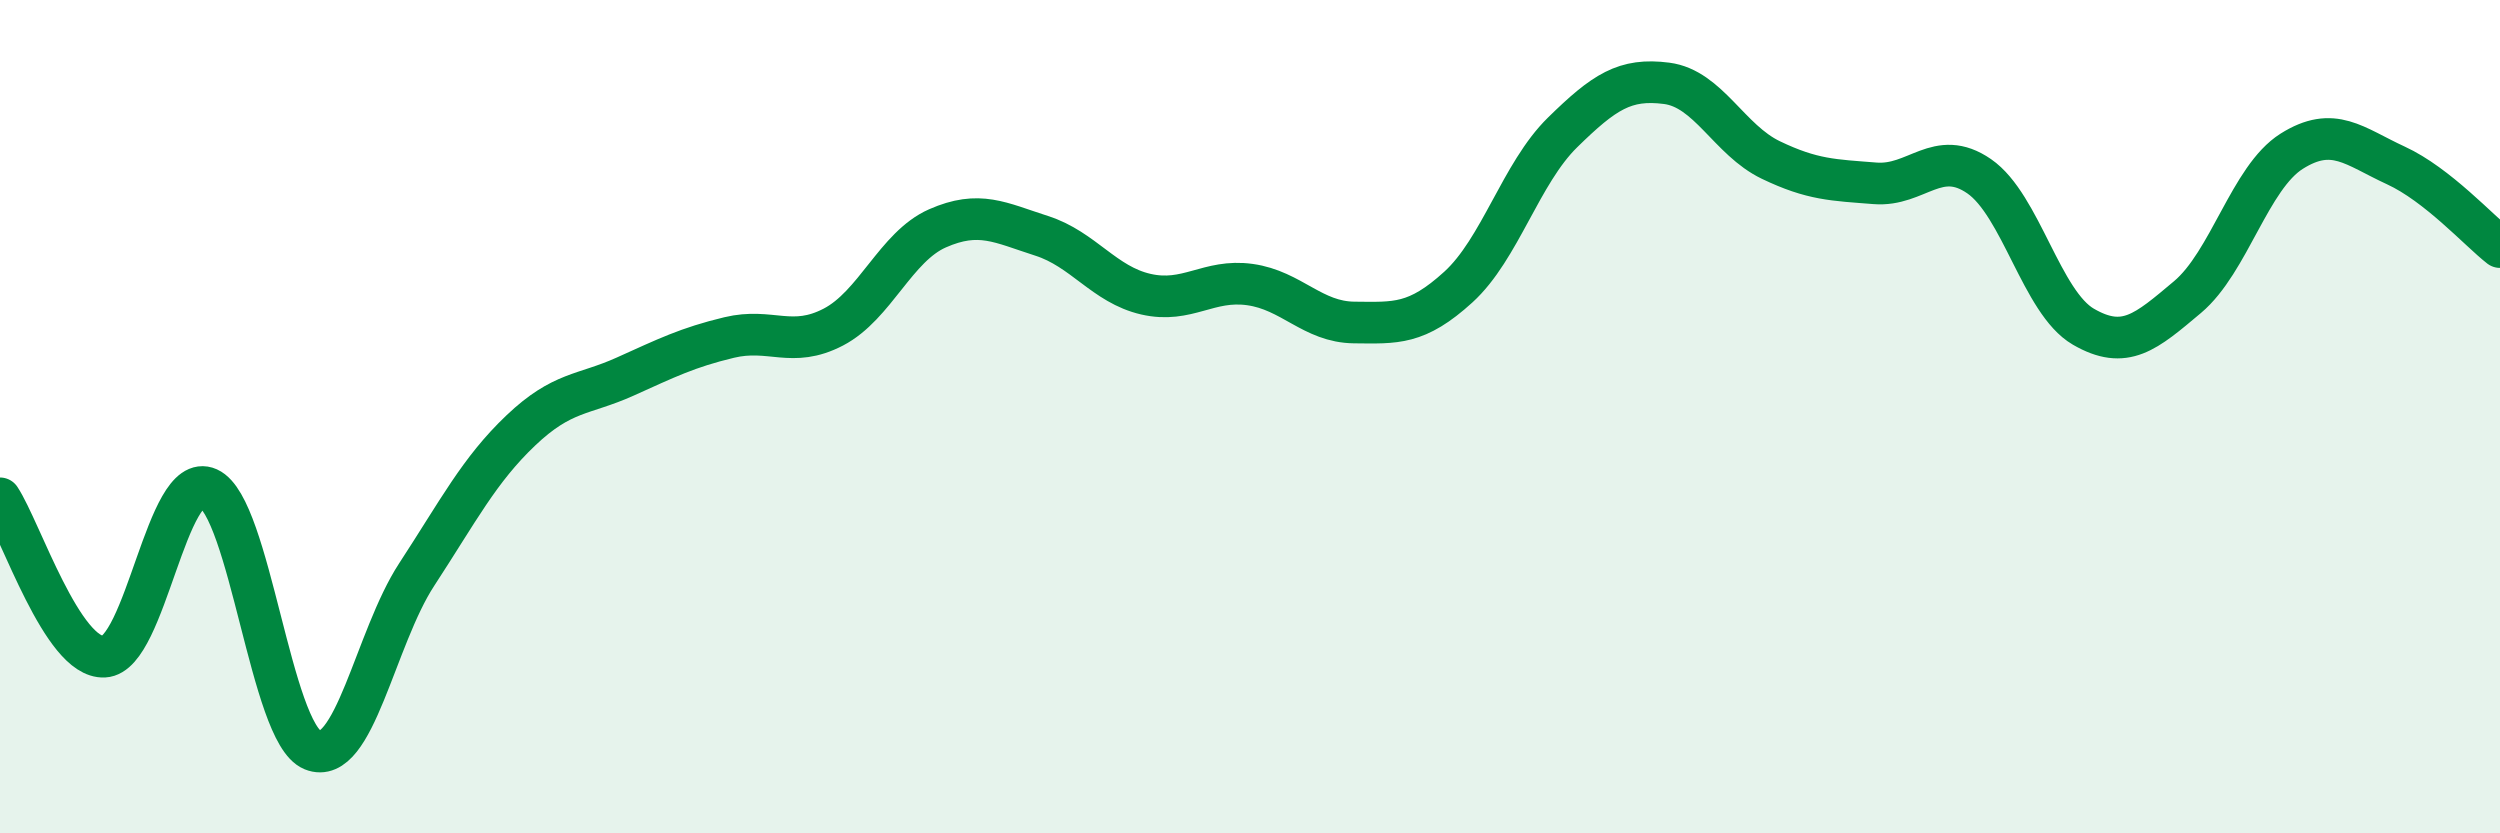 
    <svg width="60" height="20" viewBox="0 0 60 20" xmlns="http://www.w3.org/2000/svg">
      <path
        d="M 0,11.96 C 0.5,12.72 1.5,15.81 2.5,15.76 C 3.5,15.71 4,11.27 5,11.72 C 6,12.17 6.5,17.59 7.5,18 C 8.5,18.41 9,15.32 10,13.79 C 11,12.26 11.5,11.28 12.5,10.33 C 13.5,9.38 14,9.49 15,9.04 C 16,8.59 16.5,8.34 17.5,8.1 C 18.5,7.86 19,8.37 20,7.85 C 21,7.33 21.5,5.92 22.5,5.48 C 23.5,5.04 24,5.34 25,5.66 C 26,5.98 26.5,6.83 27.5,7.06 C 28.5,7.29 29,6.69 30,6.83 C 31,6.97 31.5,7.73 32.5,7.74 C 33.5,7.75 34,7.8 35,6.89 C 36,5.98 36.5,4.16 37.5,3.18 C 38.5,2.2 39,1.87 40,2 C 41,2.13 41.5,3.36 42.5,3.84 C 43.5,4.32 44,4.32 45,4.4 C 46,4.48 46.5,3.54 47.5,4.23 C 48.5,4.92 49,7.26 50,7.84 C 51,8.42 51.5,7.97 52.5,7.13 C 53.5,6.29 54,4.26 55,3.63 C 56,3 56.5,3.51 57.5,3.97 C 58.5,4.43 59.5,5.54 60,5.93L60 20L0 20Z"
        fill="#008740"
        opacity="0.1"
        stroke-linecap="round"
        stroke-linejoin="round"
      />
      <path
        d="M 0,11.96 C 0.5,12.72 1.5,15.81 2.5,15.76 C 3.5,15.71 4,11.27 5,11.72 C 6,12.17 6.5,17.59 7.5,18 C 8.5,18.41 9,15.32 10,13.79 C 11,12.26 11.5,11.28 12.5,10.33 C 13.5,9.38 14,9.49 15,9.04 C 16,8.59 16.5,8.34 17.5,8.1 C 18.5,7.86 19,8.37 20,7.85 C 21,7.33 21.5,5.92 22.5,5.48 C 23.5,5.04 24,5.34 25,5.66 C 26,5.98 26.5,6.83 27.5,7.06 C 28.5,7.29 29,6.69 30,6.83 C 31,6.97 31.5,7.73 32.5,7.74 C 33.5,7.75 34,7.8 35,6.89 C 36,5.98 36.5,4.16 37.5,3.18 C 38.5,2.2 39,1.87 40,2 C 41,2.13 41.5,3.36 42.5,3.84 C 43.5,4.32 44,4.32 45,4.4 C 46,4.48 46.5,3.54 47.5,4.23 C 48.5,4.92 49,7.26 50,7.84 C 51,8.42 51.5,7.97 52.5,7.13 C 53.5,6.29 54,4.26 55,3.63 C 56,3 56.5,3.51 57.5,3.97 C 58.5,4.43 59.5,5.54 60,5.93"
        stroke="#008740"
        stroke-width="1"
        fill="none"
        stroke-linecap="round"
        stroke-linejoin="round"
      />
    </svg>
  
